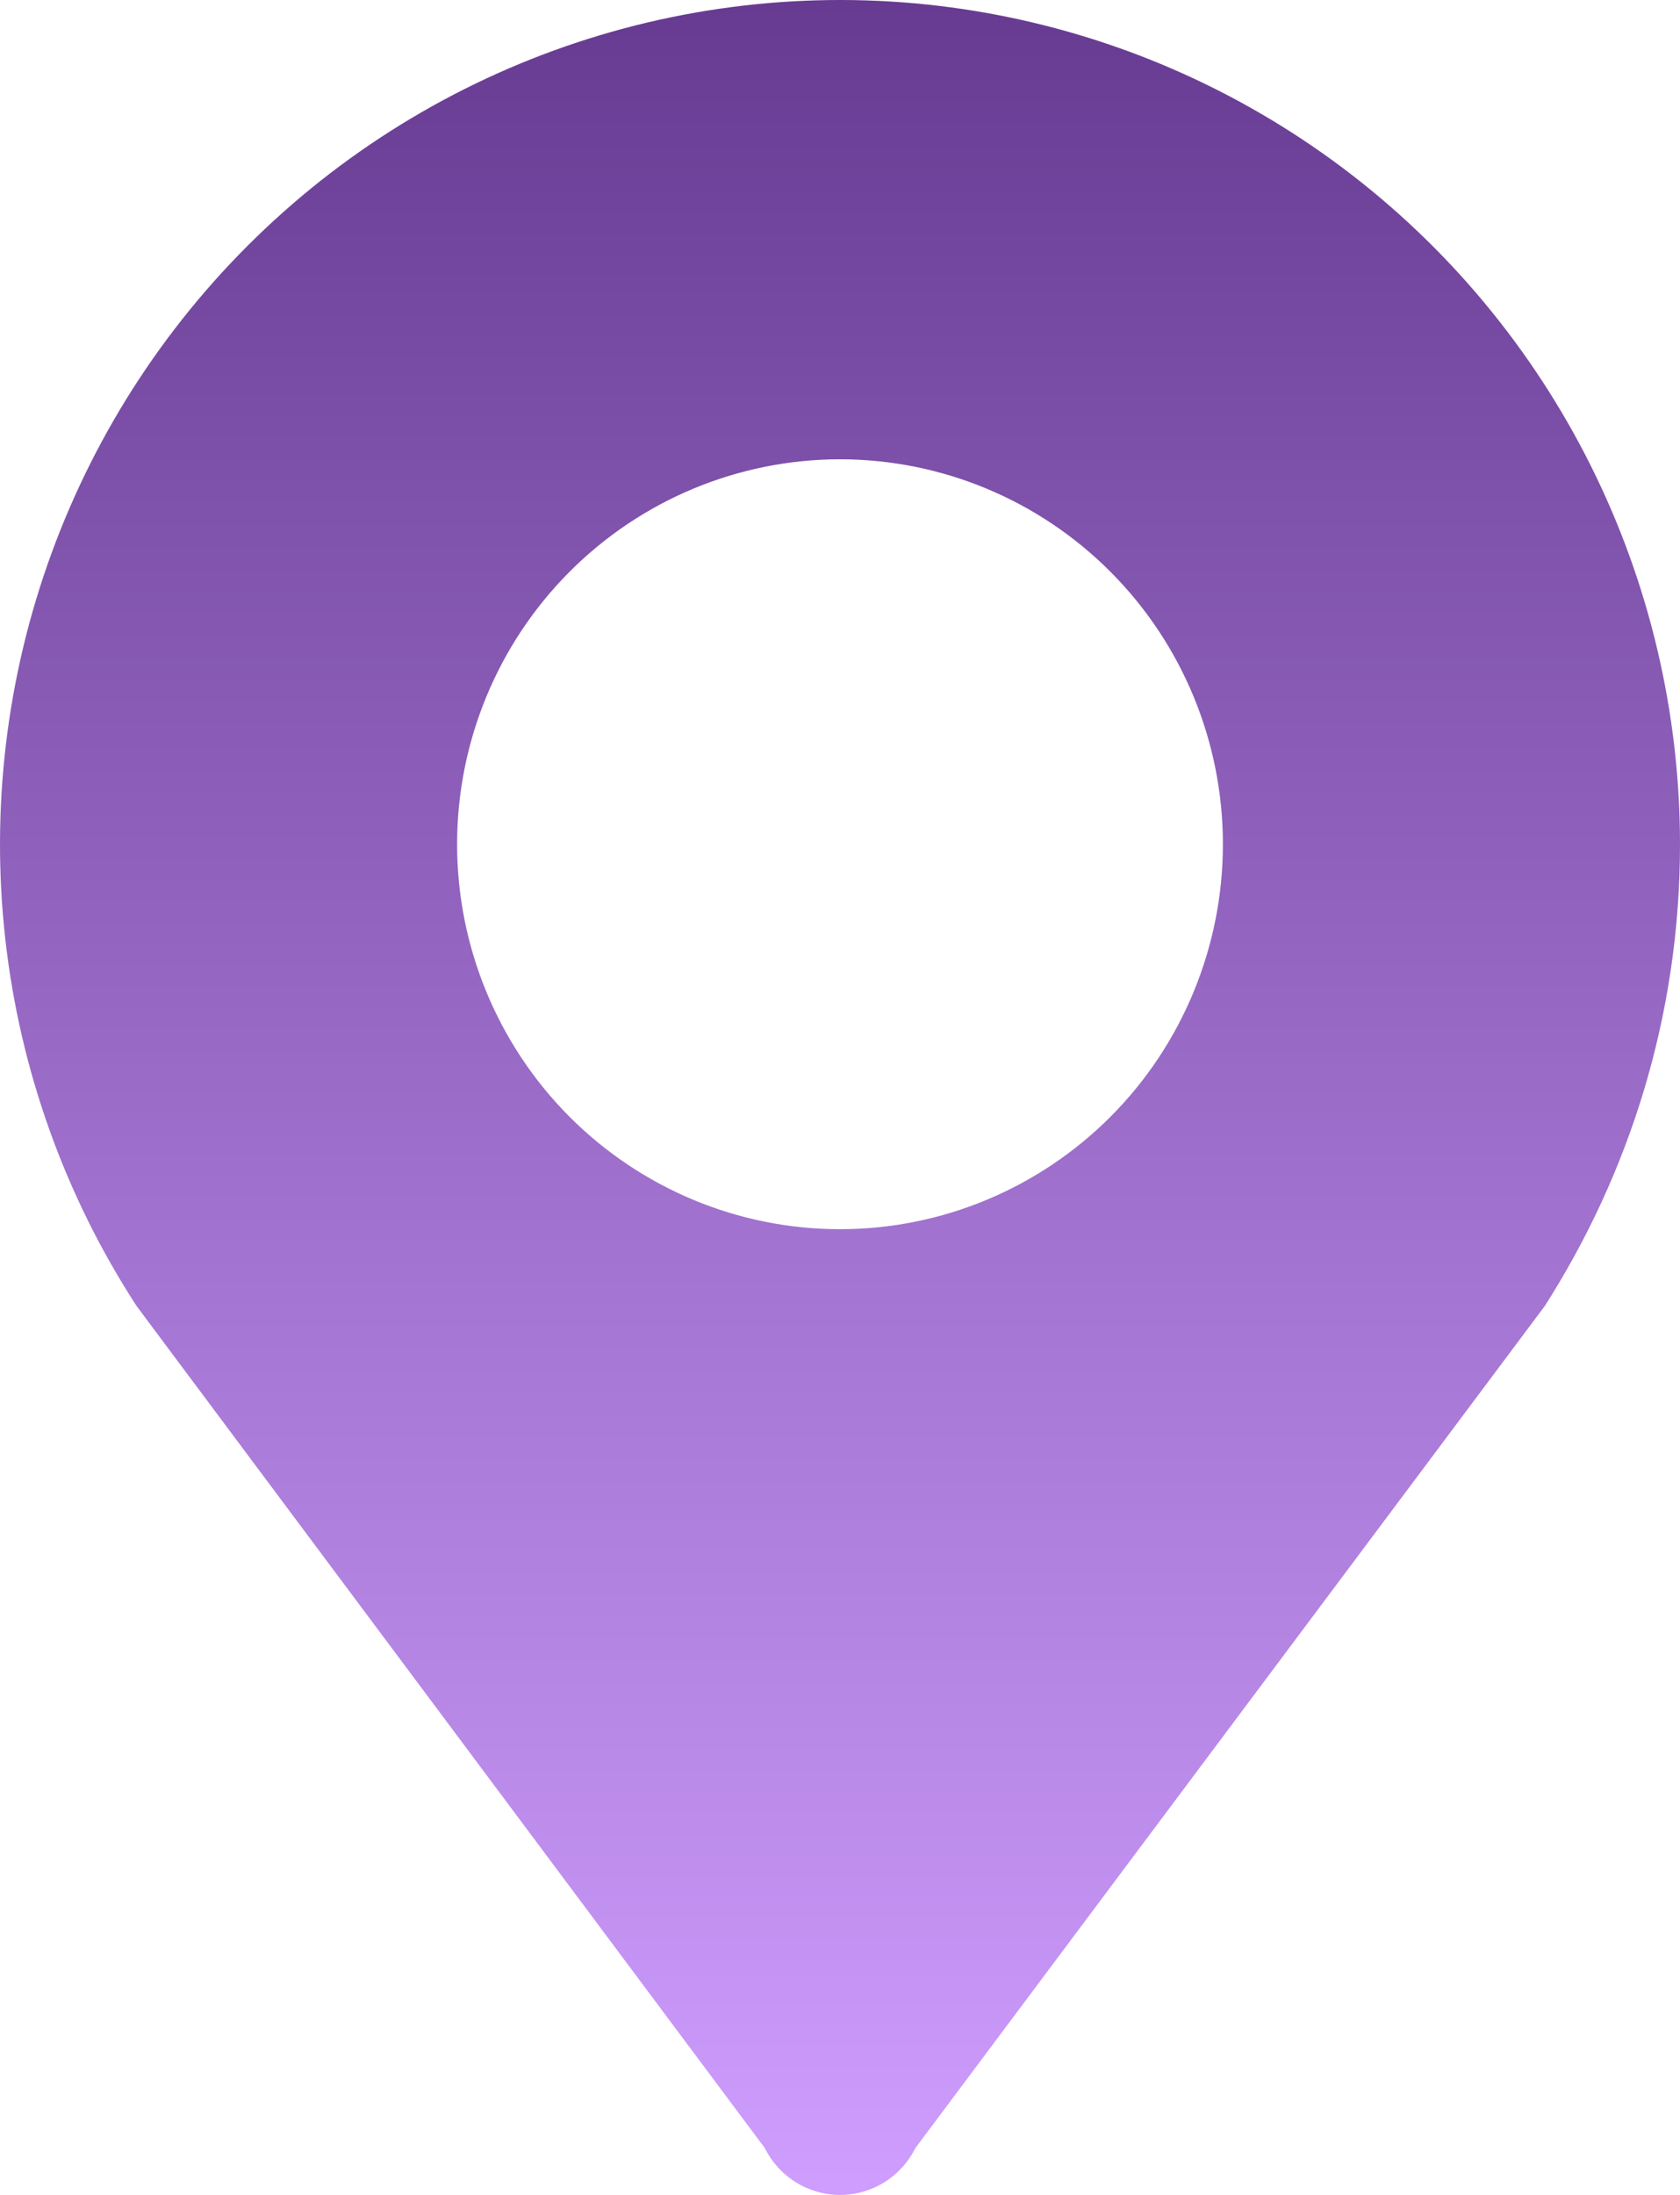 <svg width="36" height="47" viewBox="0 0 36 47" fill="none" xmlns="http://www.w3.org/2000/svg">
<path id="Vector" d="M18 9.835C20.176 9.835 22.263 10.704 23.802 12.25C25.341 13.796 26.205 15.892 26.205 18.078C26.205 20.264 25.341 22.361 23.802 23.907C22.263 25.452 20.176 26.321 18 26.321C15.824 26.321 13.737 25.452 12.198 23.907C10.659 22.361 9.795 20.264 9.795 18.078C9.795 15.892 10.659 13.796 12.198 12.25C13.737 10.704 15.824 9.835 18 9.835ZM36 18.082C36 15.267 35.346 12.49 34.089 9.974C32.832 7.458 31.008 5.271 28.762 3.588C26.516 1.905 23.91 0.772 21.151 0.279C18.392 -0.214 15.556 -0.052 12.87 0.75C10.184 1.552 7.721 2.973 5.679 4.9C3.636 6.827 2.069 9.207 1.103 11.85C0.137 14.492 -0.201 17.325 0.115 20.122C0.431 22.919 1.393 25.604 2.924 27.962L16.389 45.997C16.538 46.298 16.768 46.552 17.053 46.729C17.338 46.906 17.667 47 18.002 47C18.337 47 18.665 46.906 18.95 46.729C19.235 46.552 19.465 46.298 19.615 45.997L33.105 27.962C34.922 25.115 36 21.732 36 18.082Z" fill="url(#paint0_linear_3668_1193)"/>
<defs>
<linearGradient id="paint0_linear_3668_1193" x1="17.884" y1="46.764" x2="17.884" y2="0.029" gradientUnits="userSpaceOnUse">
<stop stop-color="#CE9DFE"/>
<stop offset="1" stop-color="#673B92"/>
</linearGradient>
</defs>
</svg>
